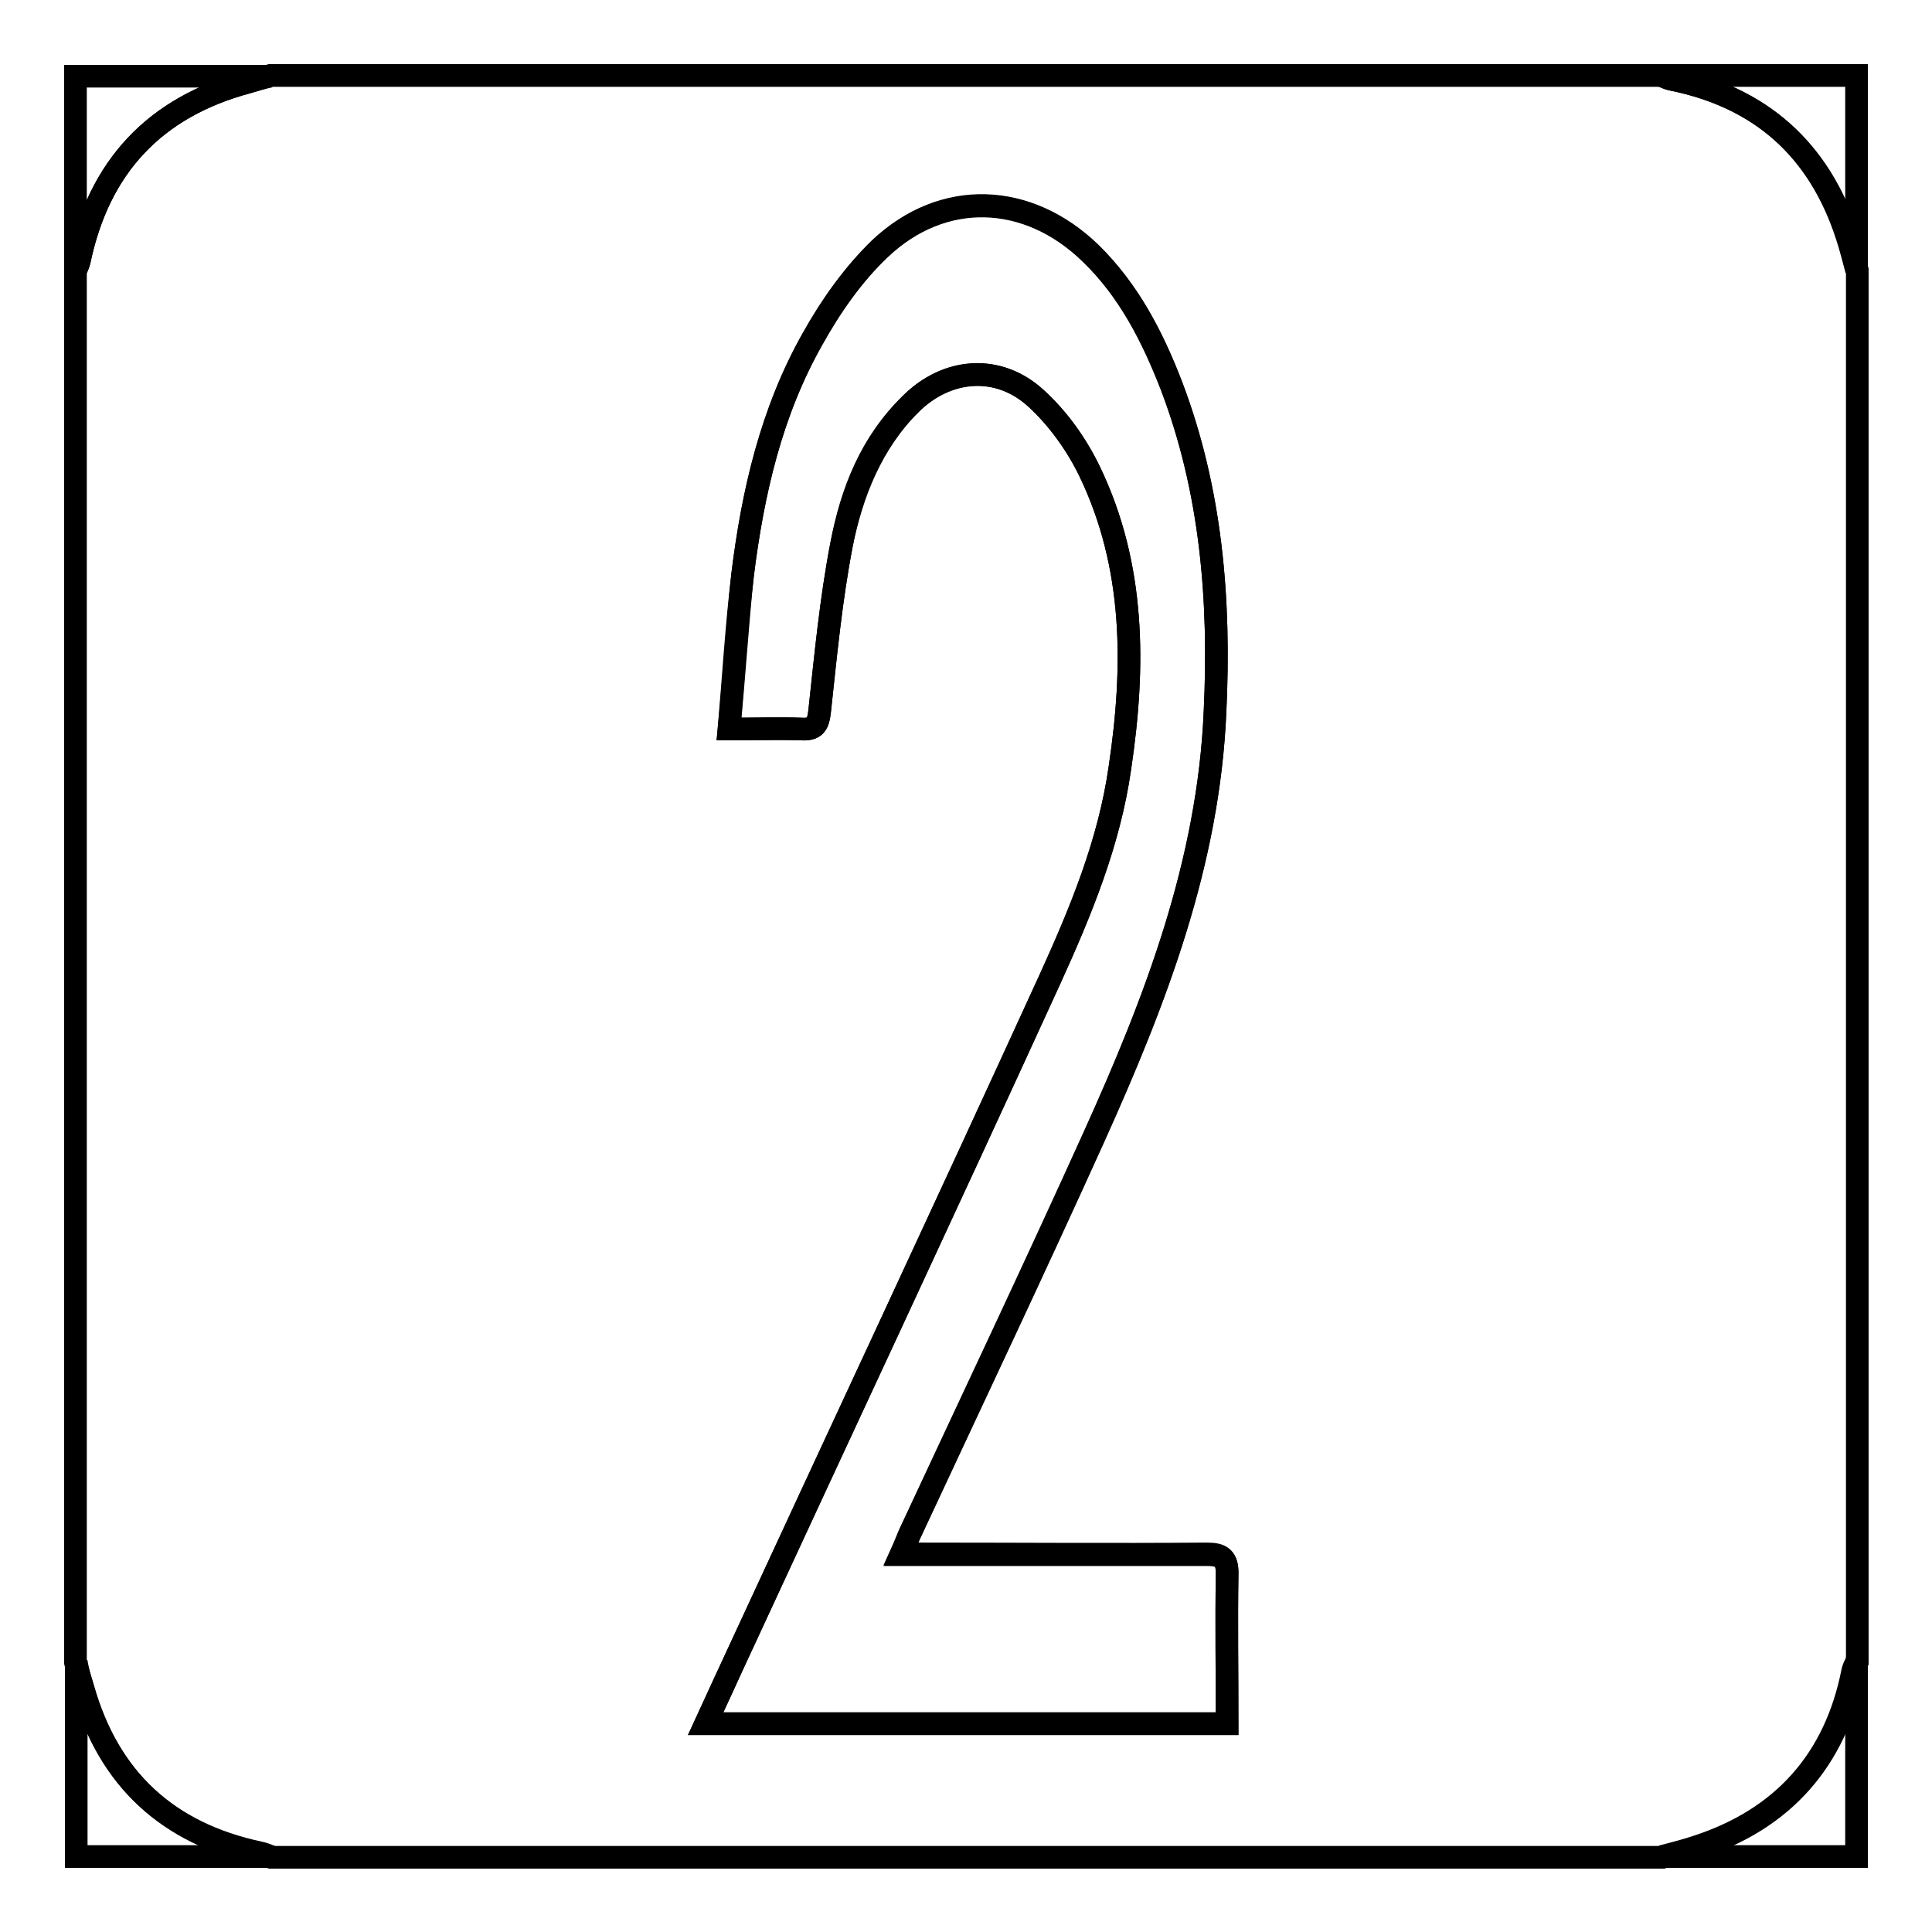 <?xml version="1.0" encoding="utf-8"?>
<!-- Svg Vector Icons : http://www.onlinewebfonts.com/icon -->
<!DOCTYPE svg PUBLIC "-//W3C//DTD SVG 1.1//EN" "http://www.w3.org/Graphics/SVG/1.1/DTD/svg11.dtd">
<svg version="1.1" xmlns="http://www.w3.org/2000/svg" xmlns:xlink="http://www.w3.org/1999/xlink" x="0px" y="0px" viewBox="0 0 256 256" enable-background="new 0 0 256 256" xml:space="preserve">
<g><g><path stroke-width="3" fill-opacity="0" stroke="#000000"  d="M246,220.2c0,8.6,0,17.2,0,25.8c-8.6,0-17.2,0-25.8,0c1.5-0.4,3.1-0.8,4.6-1.3c11.4-3.7,18.4-11.5,20.7-23.3C245.6,221,245.8,220.6,246,220.2z"/><path stroke-width="3" fill-opacity="0" stroke="#000000"  d="M246,10c0,8.6,0,17.2,0,25.8c-0.4-1.5-0.8-3.1-1.3-4.6c-3.7-11.4-11.5-18.4-23.3-20.7c-0.4-0.1-0.8-0.3-1.3-0.5C228.8,10,237.4,10,246,10z"/><path stroke-width="3" fill-opacity="0" stroke="#000000"  d="M96.6,96.6c3.6,0,6.6-0.1,9.6,0c1.8,0.1,2.2-0.6,2.4-2.3c0.8-7.4,1.5-14.8,2.9-22.1c1.3-7,3.9-13.6,9.2-18.7c4.8-4.8,11.6-5.3,16.6-0.7c2.9,2.7,5.4,6.2,7.1,9.7c6,12.5,6,25.8,4,39.2c-1.4,9.9-5.2,19.1-9.3,28.1c-13.9,30.4-28.1,60.7-42.1,91c-1.2,2.5-2.3,5-3.5,7.6c23.2,0,46.1,0,69.1,0c0-6.7-0.1-13.3,0-19.8c0-2.2-0.7-2.7-2.7-2.7c-12.6,0.1-25.2,0-37.8,0c-0.8,0-1.6,0-2.7,0c0.5-1.1,0.8-1.9,1.1-2.6c8.2-17.6,16.5-35.1,24.5-52.8c8.1-17.9,15.2-36.2,16-56.3c0.7-14.8-0.5-29.3-5.8-43.2c-2.5-6.5-5.7-12.6-10.7-17.5c-8.3-8-19.5-8.5-27.9-0.6c-3.5,3.4-6.5,7.6-8.9,11.9c-5.5,9.7-7.9,20.4-9.3,31.3C97.7,82.8,97.3,89.5,96.6,96.6z M10.5,34.6c2.6-12.5,10-20.4,22.3-23.7c1-0.3,2-0.6,3-0.9c61.5,0,122.9,0,184.4,0c0.4,0.2,0.8,0.4,1.3,0.5c11.8,2.4,19.6,9.3,23.3,20.7c0.5,1.5,0.8,3.1,1.3,4.6c0,61.5,0,122.9,0,184.4c-0.2,0.4-0.4,0.8-0.5,1.3c-2.4,11.8-9.3,19.6-20.7,23.3c-1.5,0.5-3.1,0.8-4.6,1.3c-61.5,0-122.9,0-184.4,0c-0.5-0.2-1-0.4-1.5-0.5c-12.1-2.6-20-9.8-23.4-21.8c-0.3-1.2-0.7-2.3-1-3.5c0-61.5,0-122.9,0-184.4C10.2,35.4,10.4,35,10.5,34.6z"/><path stroke-width="3" fill-opacity="0" stroke="#000000"  d="M162.6,228.4c-23,0-45.9,0-69.1,0c1.2-2.6,2.4-5.1,3.5-7.6c14-30.3,28.2-60.6,42.1-91c4.1-9,7.9-18.2,9.3-28.1c2-13.4,2-26.7-4-39.2c-1.7-3.6-4.2-7.1-7.1-9.7c-5-4.6-11.8-4-16.6,0.7c-5.2,5.2-7.8,11.8-9.2,18.7c-1.4,7.3-2.1,14.7-2.9,22.1c-0.2,1.8-0.7,2.4-2.4,2.3c-3-0.1-5.9,0-9.6,0c0.6-7.1,1-13.8,1.8-20.4c1.3-10.9,3.8-21.6,9.3-31.3c2.4-4.3,5.3-8.5,8.9-11.9c8.3-7.9,19.6-7.5,27.9,0.6c5.1,4.9,8.2,11.1,10.7,17.5c5.3,13.9,6.5,28.4,5.8,43.2c-0.9,20.1-7.9,38.3-16,56.3c-8,17.7-16.3,35.2-24.5,52.8c-0.3,0.7-0.6,1.5-1.1,2.6c1.1,0,1.9,0,2.7,0c12.6,0,25.2,0,37.8,0c2,0,2.8,0.5,2.7,2.7C162.5,215.1,162.6,221.6,162.6,228.4z"/><path stroke-width="3" fill-opacity="0" stroke="#000000"  d="M11,223.7c3.4,12,11.2,19.2,23.4,21.8c0.5,0.1,1,0.3,1.5,0.5c-8.6,0-17.2,0-25.8,0c0-8.6,0-17.2,0-25.8C10.3,221.4,10.6,222.5,11,223.7z"/><path stroke-width="3" fill-opacity="0" stroke="#000000"  d="M32.8,10.9c-12.3,3.3-19.7,11.2-22.3,23.7c-0.1,0.4-0.3,0.8-0.5,1.3c0-8.6,0-17.2,0-25.8c8.6,0,17.2,0,25.8,0C34.8,10.3,33.8,10.6,32.8,10.9z"/></g></g>
</svg>